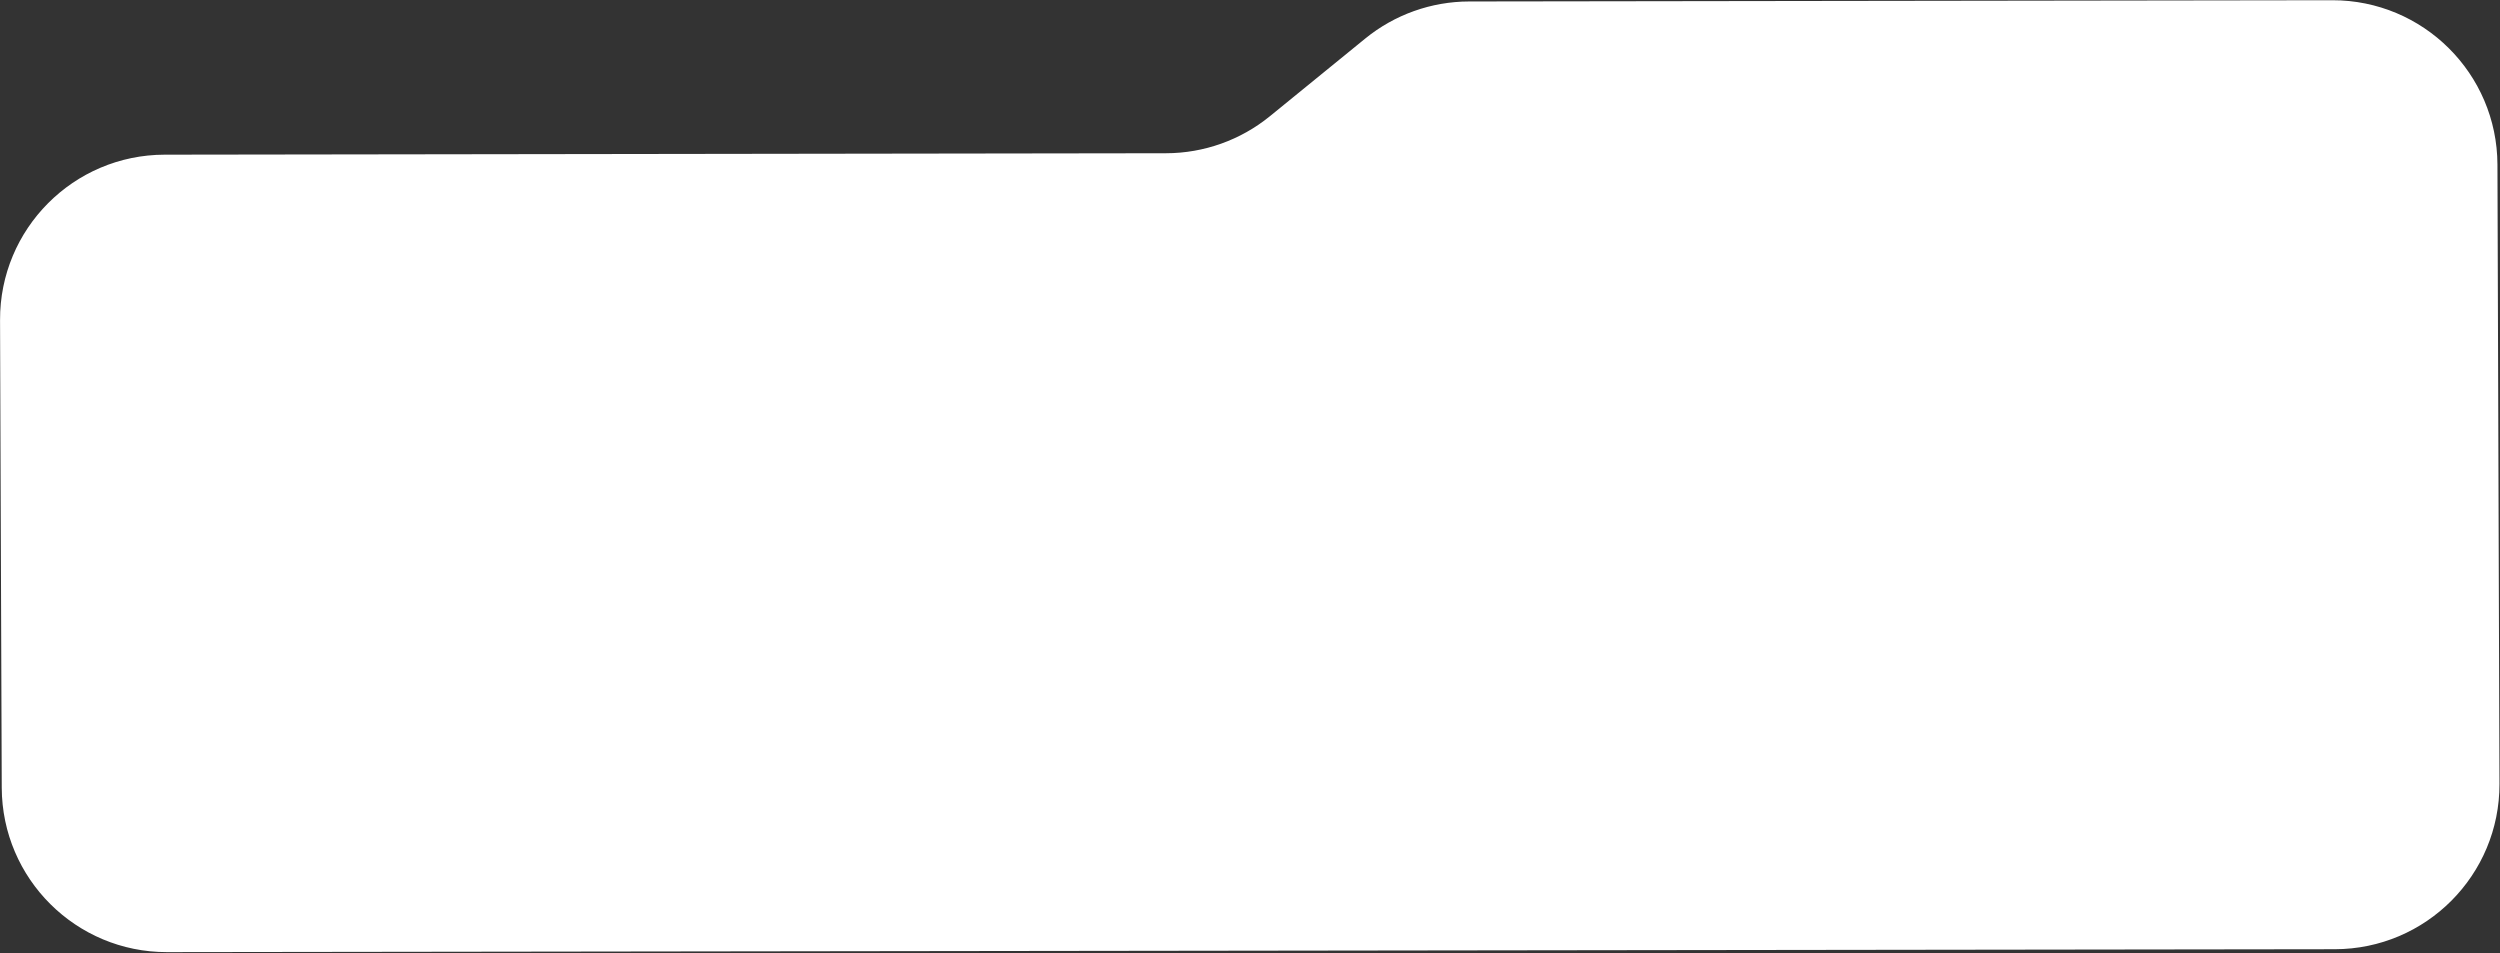 <?xml version="1.0" encoding="UTF-8"?> <svg xmlns="http://www.w3.org/2000/svg" width="1516" height="578" viewBox="0 0 1516 578" fill="none"><rect x="0" y="0" width="1516" height="578" fill="#333333" stroke="none"/> <g clip-path="url(#clip0_1010_577)"> <path d="M0.03 194.133C-0.17 138.829 44.559 93.874 99.87 93.794L707.076 92.925C730.033 92.893 752.278 84.962 770.076 70.465L827.913 23.352C845.711 8.855 867.956 0.924 890.913 0.892L1414.29 0.143C1469.46 0.064 1514.28 44.675 1514.45 99.841L1515.68 475.306C1515.86 530.599 1471.13 575.533 1415.83 575.607L101.219 577.366C46.069 577.44 1.26 532.853 1.06 477.705L0.03 194.133Z" fill="white"></path> </g> <defs> <clipPath id="clip0_1010_577"> <rect width="1516" height="578" fill="white" transform="matrix(-1 0 0 1 1516 0)"></rect> </clipPath> </defs> </svg> 